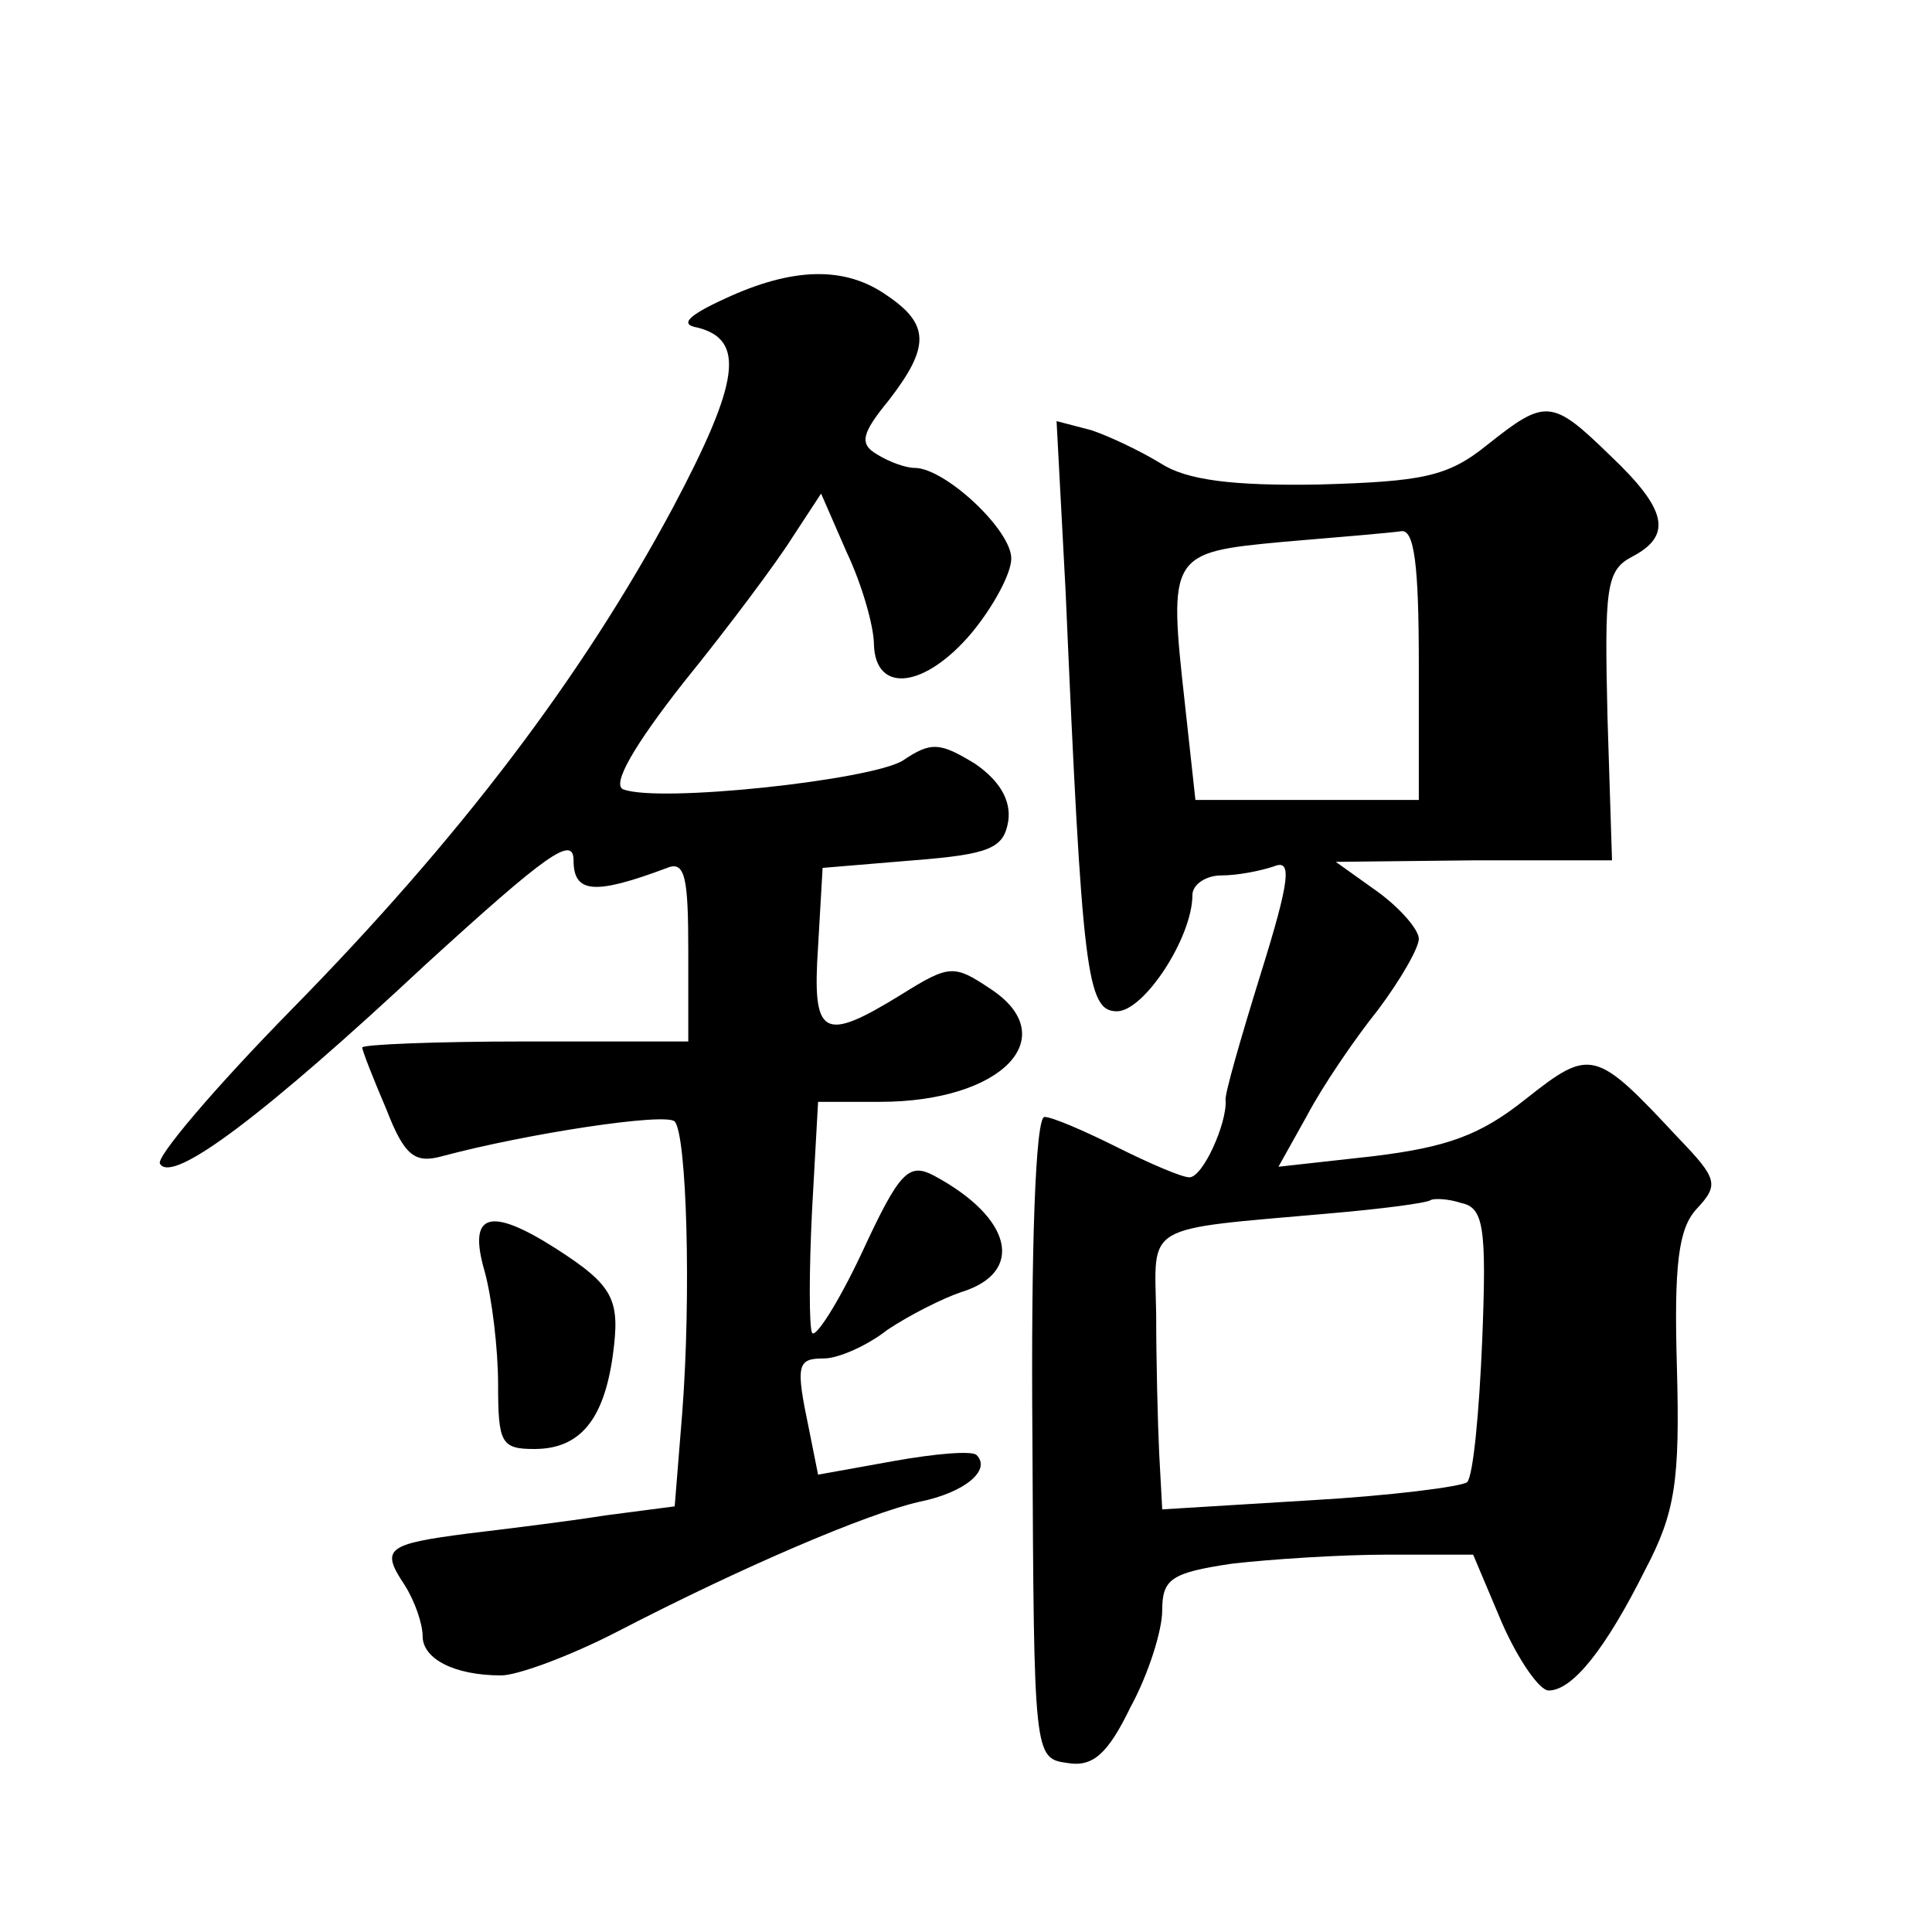 <?xml version="1.0" standalone="no"?>
<!DOCTYPE svg PUBLIC "-//W3C//DTD SVG 20010904//EN"
 "http://www.w3.org/TR/2001/REC-SVG-20010904/DTD/svg10.dtd">
<svg version="1.0" xmlns="http://www.w3.org/2000/svg"
 width="128pt" height="128pt" viewBox="0 0 128 128"
 preserveAspectRatio="xMidYMid meet">
<g transform="translate(0,128) scale(0.1,-0.1)"
fill="#0" stroke="none">
<path d="M480 1082 c-24 -11 -30 -17 -18 -19 32 -8 28 -36 -16 -119 -60 -112 -141
-219 -253 -333 -51 -52 -90 -98 -87 -102 8 -14 70 33 176 132 80 73 98 86 98 69
0 -22 14 -23 62 -5 12 5 14 -7 14 -55 l0 -60 -108 0 c-59 0 -108 -2 -108 -4 0 -2
7 -20 16 -41 12 -31 19 -36 37 -31 56 15 148 29 154 23 8 -9 11 -115 5 -193 l-5
-62 -46 -6 c-25 -4 -66 -9 -91 -12 -54 -7 -58 -10 -42 -34 7 -11 12 -26 12 -34
0 -15 21 -26 52 -26 11 0 46 13 77 29 83 43 165 78 200 86 30 6 48 21 38 31 -3
3 -27 1 -55 -4 l-50 -9 -6 30 c-9 43 -8 47 10 47 9 0 28 8 42 19 15 10 37 21 49
25 42 13 34 49 -18 77 -17 9 -23 3 -48 -51 -16 -34 -31 -57 -33 -53 -2 4 -2 41
0 81 l4 72 41 0 c81 0 122 43 73 75 -24 16 -27 16 -59 -4 -52 -32 -59 -28 -55 32
l3 52 60 5 c51 4 60 8 63 26 2 14 -6 27 -22 38 -23 14 -29 15 -48 2 -22 -13 -161
-28 -185 -19 -8 3 7 29 40 71 30 37 62 80 72 96 l19 29 17 -39 c10 -21 18 -49 18
-61 1 -33 34 -29 65 8 14 17 26 39 26 49 0 19 -44 60 -64 60 -6 0 -17 4 -25 9 -12
7 -10 14 8 36 27 35 27 50 -1 69 -28 20 -63 19 -108 -2z M985 985 c-26 -21 -43
-24 -111 -26 -58 -1 -88 3 -105 14 -13 8 -34 18 -46 22 l-23 6 6 -113 c11 -253
14 -278 34 -278 18 0 50 49 50 77 0 7 9 13 19 13 11 0 26 3 35 6 12 5 11 -8 -9
-72 -13 -42 -24 -80 -23 -83 1 -15 -15 -51 -24 -51 -5 0 -26 9 -48 20 -22 11 -43
20 -48 20 -6 0 -9 -88 -8 -212 1 -211 1 -213 23 -216 17 -3 27 6 42 37 12 22 21
51 21 64 0 21 6 25 46 31 26 3 72 6 103 6 l57 0 19 -45 c11 -25 25 -45 31 -45 16
0 38 28 64 80 20 38 23 59 21 134 -2 68 1 92 13 105 15 16 14 20 -12 47 -55 59
-58 60 -101 26 -30 -24 -52 -32 -101 -38 l-63 -7 19 34 c10 19 31 50 47 70 15 20
27 41 27 47 0 6 -12 20 -27 31 l-28 20 91 1 92 0 -3 95 c-2 85 -1 97 16 106 27
14 24 31 -14 67 -39 38 -43 38 -82 7z m-45 -145 l0 -90 -74 0 -74 0 -7 64 c-11
99 -10 100 65 107 36 3 71 6 78 7 9 2 12 -22 12 -88z m42 -448 c-2 -48 -6 -90 -10
-94 -4 -3 -51 -9 -104 -12 l-98 -6 -2 37 c-1 21 -2 62 -2 92 -1 61 -10 56 114 67
35 3 66 7 68 9 2 1 11 1 20 -2 15 -3 17 -16 14 -91z M321 438 c5 -18 9 -52 9 -75
0 -39 2 -43 24 -43 30 0 46 19 52 62 5 37 1 46 -38 71 -44 28 -58 23 -47 -15z"/>
</g>
</svg>
